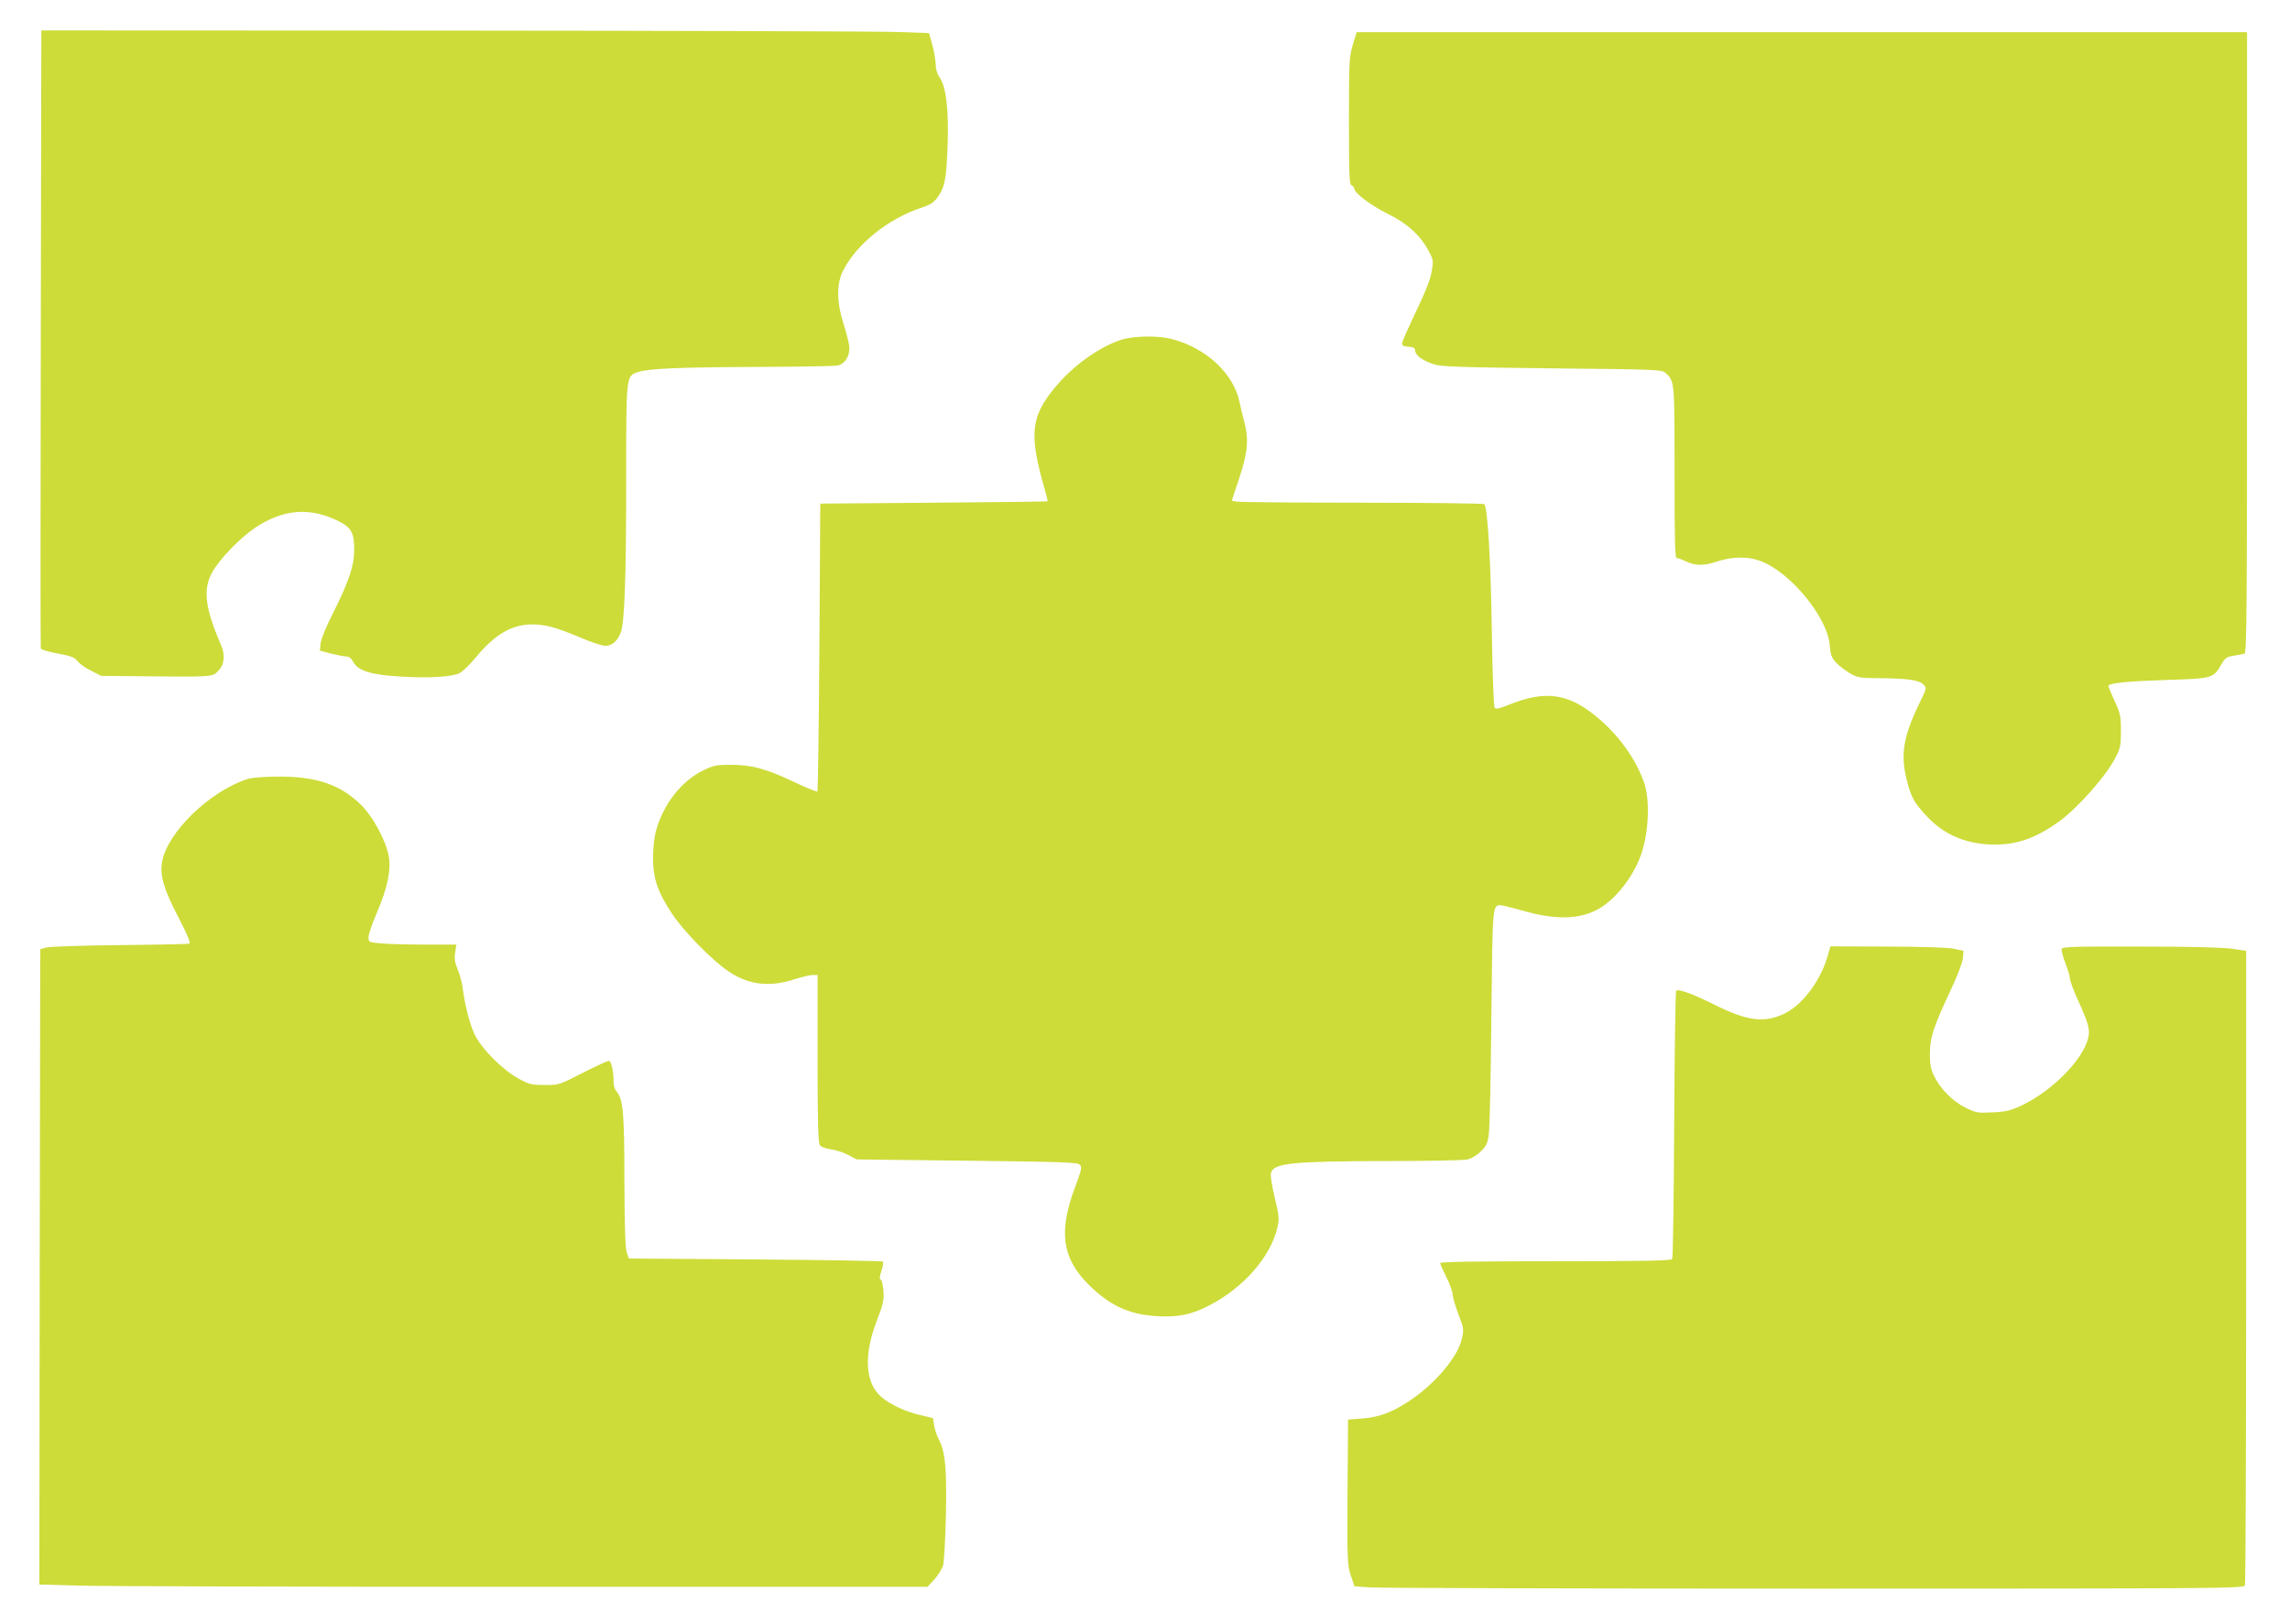 <?xml version="1.0" standalone="no"?>
<!DOCTYPE svg PUBLIC "-//W3C//DTD SVG 20010904//EN"
 "http://www.w3.org/TR/2001/REC-SVG-20010904/DTD/svg10.dtd">
<svg version="1.0" xmlns="http://www.w3.org/2000/svg"
 width="1280pt" height="908pt" viewBox="0 0 1280 908"
 preserveAspectRatio="xMidYMid meet">
<g transform="translate(0,908) scale(0.1,-0.1)"
fill="#cddc39" stroke="none">
<path d="M228 7188 c-2 -948 -2 -1728 0 -1733 1 -6 44 -19 95 -28 76 -14 95
-22 111 -43 10 -14 44 -38 75 -53 l56 -29 225 -2 c403 -4 397 -5 431 31 34 36
39 88 13 147 -88 203 -100 307 -49 401 42 76 153 191 241 251 156 104 304 116
462 39 76 -37 92 -66 92 -164 0 -86 -31 -177 -116 -347 -39 -76 -69 -149 -72
-173 l-4 -42 65 -17 c37 -9 75 -16 86 -16 12 0 26 -11 35 -29 27 -51 99 -73
266 -83 167 -9 281 -2 328 19 18 9 60 49 93 90 134 163 256 211 423 168 32 -8
105 -35 163 -60 58 -25 119 -45 137 -45 37 0 68 27 86 75 21 55 30 304 30 843
0 597 -1 590 65 612 61 20 221 27 663 29 232 1 436 4 453 8 43 8 71 55 66 108
-3 22 -17 78 -32 125 -39 121 -40 225 -2 298 76 149 251 289 437 351 52 17 70
29 91 59 41 57 49 102 56 297 6 200 -9 321 -46 374 -13 18 -21 45 -21 73 -1
23 -9 72 -19 108 l-18 65 -174 6 c-96 4 -1212 7 -2481 8 l-2307 1 -3 -1722z"/>
<path d="M7561 8828 c-20 -69 -21 -94 -21 -426 0 -304 2 -353 15 -358 8 -4 15
-12 15 -19 0 -24 94 -94 188 -141 107 -52 180 -119 226 -204 28 -52 29 -56 18
-119 -7 -44 -35 -114 -86 -220 -41 -86 -76 -165 -78 -176 -2 -17 3 -21 35 -23
28 -2 37 -8 37 -22 0 -25 43 -57 104 -76 44 -14 138 -17 662 -23 593 -6 613
-7 634 -26 50 -46 50 -41 50 -555 0 -396 2 -480 13 -480 8 0 28 -7 46 -16 55
-27 103 -28 177 -3 86 28 172 30 242 4 169 -62 379 -317 390 -476 4 -51 10
-66 36 -94 17 -18 52 -44 77 -59 42 -24 55 -26 165 -27 153 -1 220 -10 245
-35 19 -20 19 -20 -22 -104 -91 -188 -107 -287 -71 -431 25 -98 41 -126 114
-204 97 -104 226 -157 383 -156 123 1 225 37 350 126 106 75 268 258 321 363
26 50 29 68 29 147 0 83 -3 97 -37 170 -20 44 -35 81 -33 83 15 15 113 24 316
31 266 8 269 9 314 85 23 39 31 45 72 51 25 4 52 9 59 12 12 4 14 279 14 1739
l0 1734 -2489 0 -2488 0 -22 -72z"/>
<path d="M6268 7181 c-125 -40 -273 -147 -373 -269 -134 -162 -144 -261 -55
-569 10 -35 17 -64 16 -65 0 -2 -287 -5 -636 -8 l-635 -5 -5 -802 c-3 -441 -8
-804 -11 -807 -3 -3 -57 18 -120 48 -163 78 -243 100 -359 101 -88 0 -101 -3
-161 -32 -123 -61 -224 -192 -264 -343 -8 -30 -15 -95 -15 -145 0 -115 27
-193 106 -312 65 -99 226 -263 318 -324 110 -74 226 -88 363 -44 43 14 90 25
106 25 l27 0 0 -468 c0 -360 3 -472 13 -484 6 -9 33 -18 59 -22 26 -3 70 -17
97 -31 l50 -26 615 -7 c536 -6 617 -9 631 -22 14 -14 11 -26 -24 -121 -96
-252 -75 -402 74 -550 119 -118 227 -167 383 -176 116 -7 190 8 289 59 192 98
345 272 383 436 11 49 10 64 -15 168 -15 62 -25 124 -21 137 14 56 118 66 656
67 223 0 422 4 443 9 23 6 54 24 75 46 31 31 38 45 44 98 5 34 11 329 14 655
7 628 6 622 52 622 9 0 64 -14 122 -30 185 -54 324 -50 430 12 91 54 183 170
228 288 47 121 57 313 22 414 -45 132 -144 270 -268 371 -157 130 -287 147
-487 66 -45 -19 -74 -26 -80 -19 -6 5 -12 162 -16 406 -6 421 -24 722 -43 734
-6 4 -313 8 -682 8 -369 0 -684 3 -700 6 l-29 5 42 127 c48 144 54 217 27 317
-9 33 -20 80 -25 105 -32 160 -185 304 -379 355 -76 20 -211 18 -282 -4z"/>
<path d="M1385 4726 c-214 -68 -456 -304 -480 -470 -11 -73 12 -150 92 -303
52 -100 70 -145 61 -148 -7 -2 -184 -6 -393 -8 -209 -2 -393 -8 -410 -14 l-30
-9 -3 -1776 -2 -1775 217 -6 c120 -4 1237 -7 2482 -7 l2265 0 38 40 c20 23 42
58 49 78 6 20 13 145 16 277 6 262 -3 359 -39 428 -12 23 -24 60 -27 81 l-6
39 -71 17 c-83 19 -164 57 -216 100 -92 76 -102 232 -28 425 37 95 42 117 38
169 -3 33 -9 61 -15 63 -8 3 -7 18 4 49 8 25 12 48 8 52 -4 4 -325 9 -713 12
l-707 5 -12 35 c-8 24 -12 145 -13 400 0 379 -7 458 -44 499 -9 10 -16 31 -16
48 0 65 -13 123 -27 123 -8 0 -73 -30 -146 -67 -130 -67 -133 -68 -212 -68
-72 0 -86 3 -145 35 -92 50 -213 172 -249 252 -28 62 -53 162 -66 263 -4 28
-16 71 -27 97 -15 36 -19 58 -14 93 l7 45 -178 0 c-98 0 -208 3 -245 7 -67 6
-68 6 -68 35 0 16 21 77 46 135 60 138 82 244 66 322 -18 88 -88 217 -153 281
-115 114 -250 160 -463 159 -76 0 -148 -6 -171 -13z"/>
<path d="M10219 3748 c-37 -142 -141 -283 -243 -333 -114 -55 -211 -43 -397
51 -119 59 -199 88 -210 76 -4 -4 -9 -340 -11 -747 -2 -407 -7 -746 -11 -752
-6 -10 -148 -13 -653 -13 -433 0 -644 -3 -644 -10 0 -6 16 -42 35 -80 19 -38
35 -82 35 -96 0 -15 14 -64 32 -110 30 -79 31 -86 19 -138 -23 -103 -154 -256
-298 -350 -97 -63 -164 -87 -258 -95 l-80 -6 -3 -405 c-2 -384 -1 -407 18
-466 l21 -61 82 -6 c45 -4 1163 -7 2485 -7 2279 0 2403 1 2410 18 4 9 7 811 7
1782 l0 1765 -80 12 c-51 7 -235 12 -513 12 -363 1 -433 -1 -438 -13 -3 -8 6
-43 20 -78 14 -36 26 -75 26 -88 0 -12 20 -66 44 -119 61 -134 70 -168 57
-217 -33 -124 -205 -296 -377 -376 -57 -26 -84 -33 -157 -36 -82 -4 -91 -3
-152 27 -72 36 -140 105 -175 178 -18 37 -23 65 -23 123 1 92 20 150 113 348
41 87 70 163 72 187 l3 40 -55 12 c-34 7 -175 11 -372 12 l-317 1 -12 -42z"/>
</g>
</svg>
